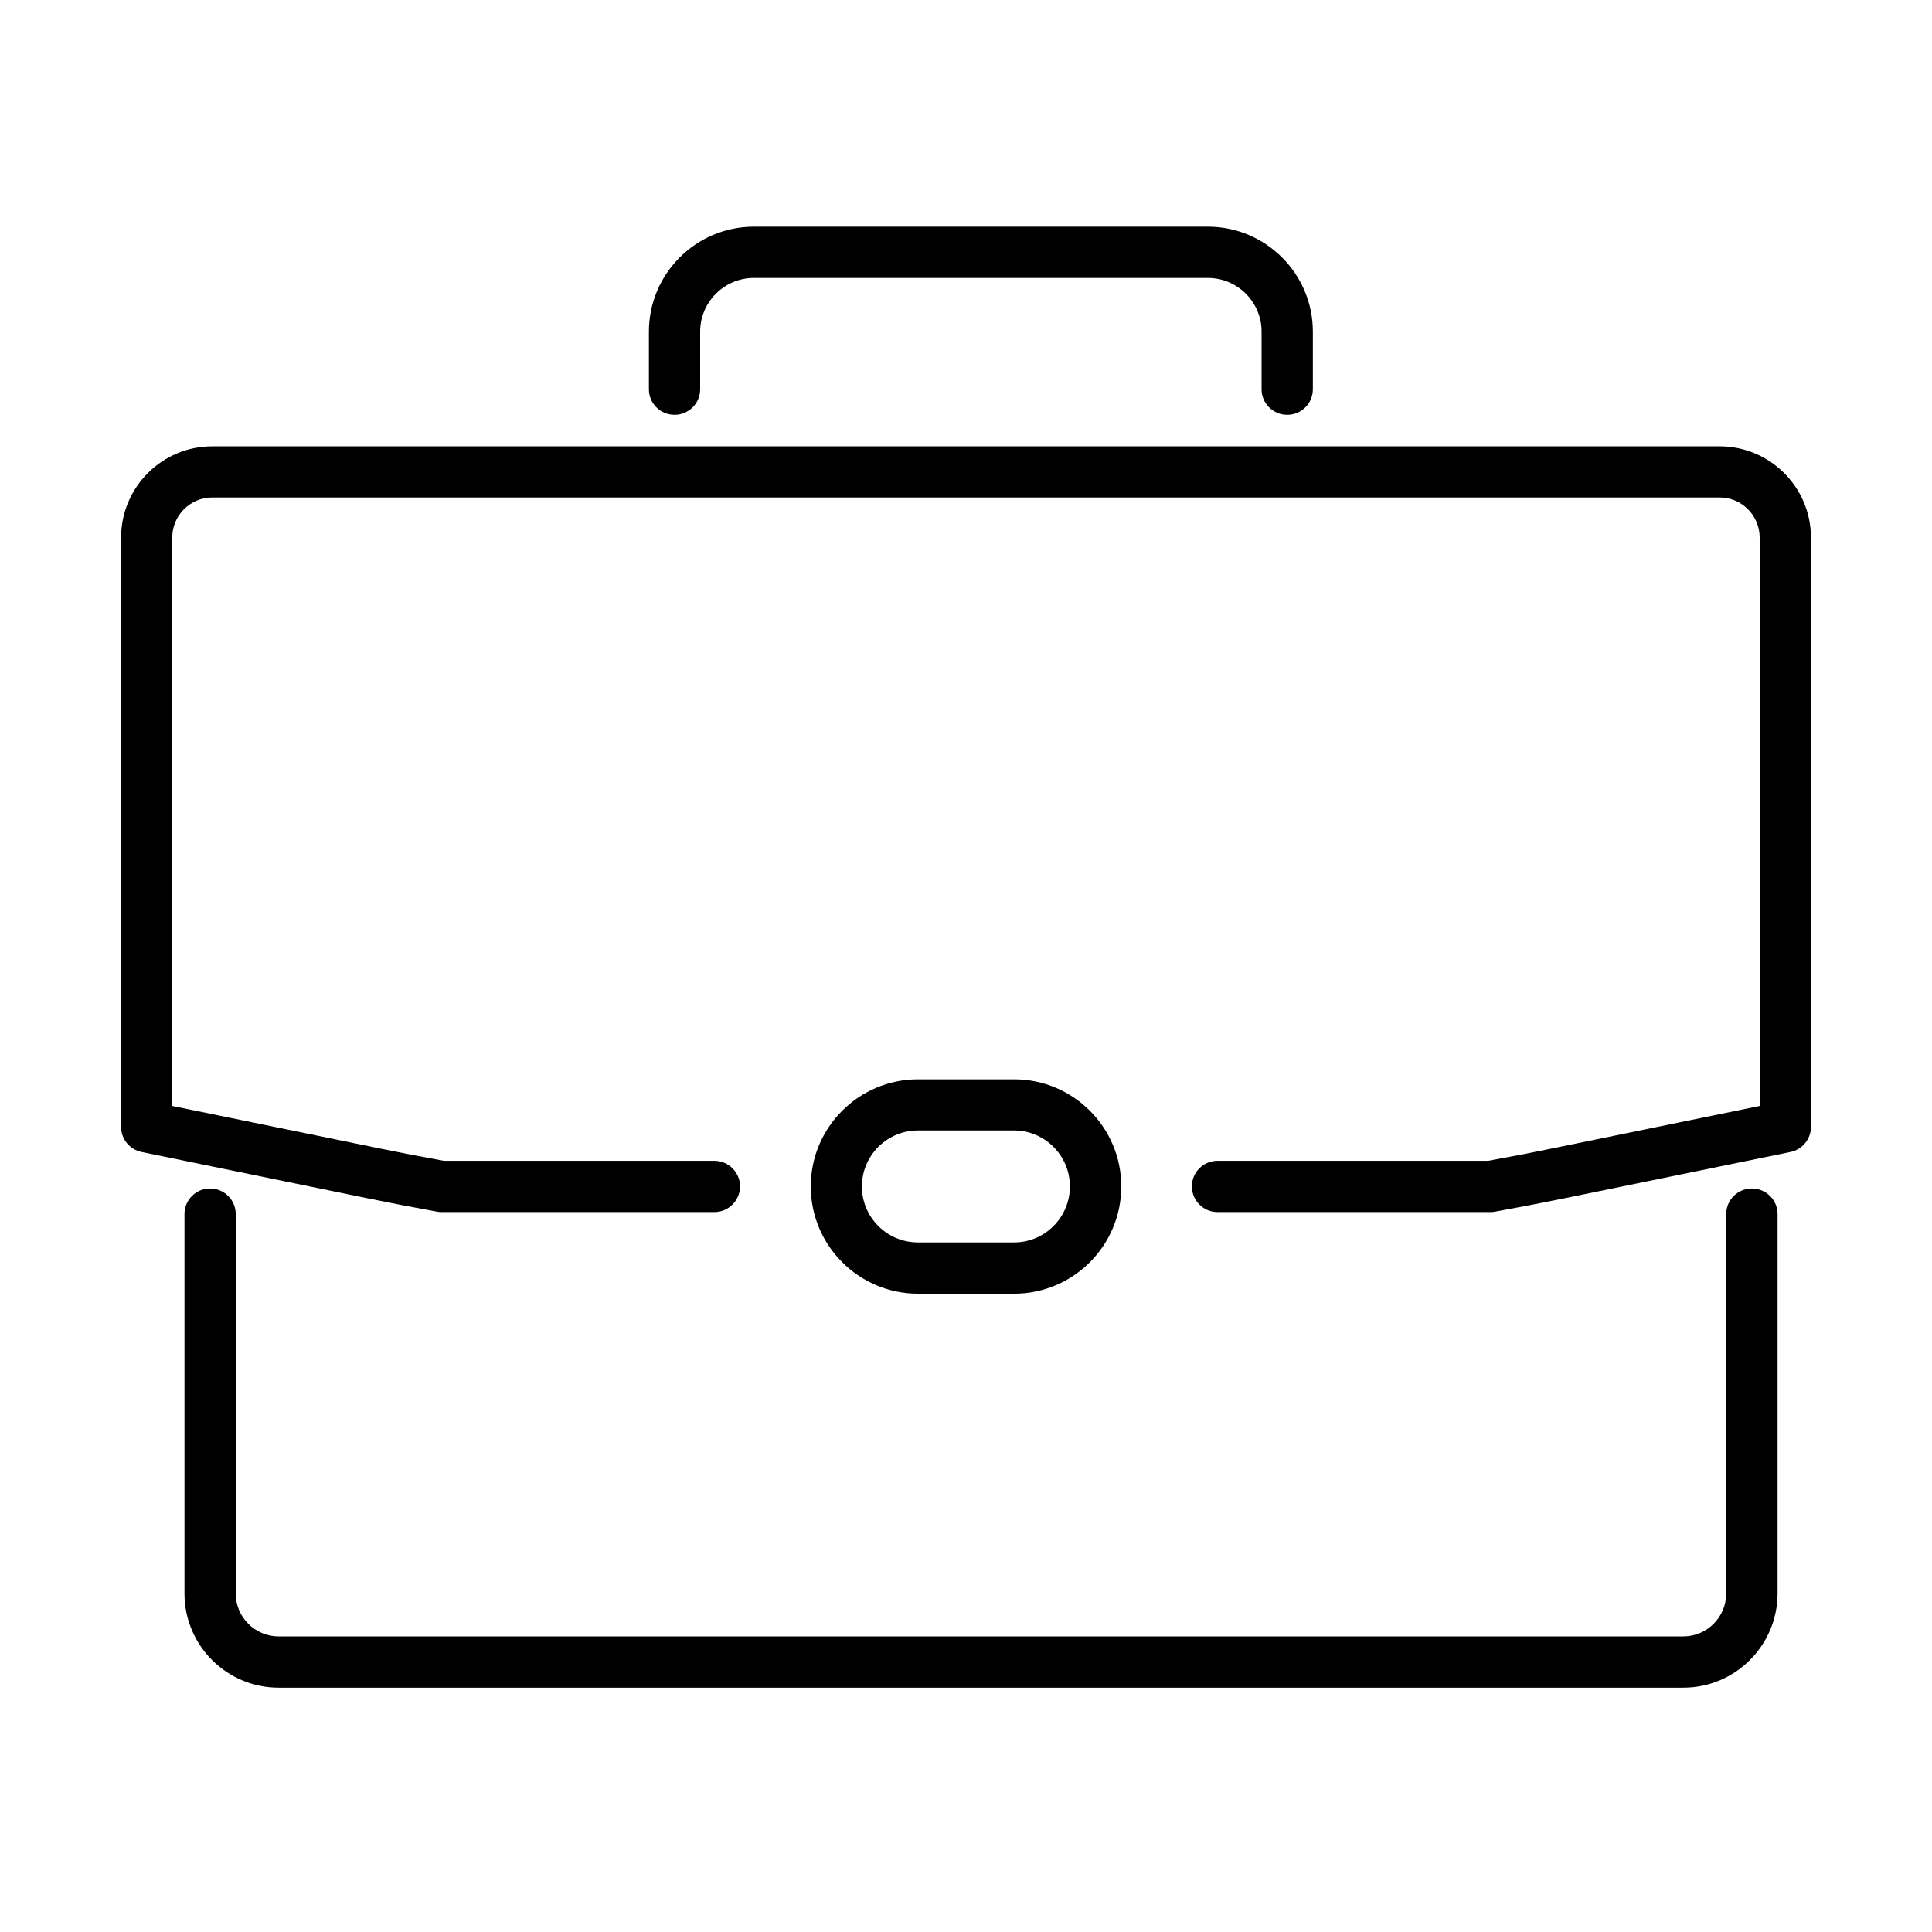 <?xml version="1.0" encoding="UTF-8"?>
<!-- Uploaded to: SVG Repo, www.svgrepo.com, Generator: SVG Repo Mixer Tools -->
<svg fill="#000000" width="800px" height="800px" version="1.1" viewBox="144 144 512 512" xmlns="http://www.w3.org/2000/svg">
 <g>
  <path d="m485.14 253.94c-3.754 0-6.805-3.023-6.805-6.777v-15.273c0-7.84-6.394-14.234-14.234-14.234h-120.32c-7.84 0-14.234 6.394-14.234 14.234v15.273c0 3.754-3.051 6.777-6.777 6.777-3.758 0-6.805-3.023-6.805-6.777v-15.273c0-15.324 12.465-27.816 27.816-27.816h120.32c15.324 0 27.82 12.465 27.82 27.816v15.273c0 3.754-3.051 6.777-6.781 6.777z"/>
  <path d="m538.99 465.21h-72.324c-3.758 0-6.805-3.051-6.805-6.809 0-3.754 3.047-6.777 6.805-6.777h71.699c5.746-1.031 11.484-2.148 17.199-3.32l54.766-11.215v-150.64c0-5.856-4.758-10.617-10.609-10.617h-399.46c-5.852 0-10.613 4.762-10.613 10.617v150.64l54.766 11.215c5.719 1.172 11.465 2.289 17.207 3.32h71.691c3.758 0 6.805 3.051 6.805 6.777 0 3.758-3.047 6.809-6.805 6.809h-72.324c-0.406 0-0.812-0.027-1.195-0.109-6.043-1.09-12.086-2.262-18.102-3.484l-60.184-12.332c-3.156-0.652-5.418-3.43-5.418-6.641v-156.19c0-13.34 10.859-24.172 24.172-24.172h399.46c13.336 0 24.195 10.832 24.195 24.172v156.19c0 3.211-2.258 5.988-5.418 6.641l-60.18 12.332c-6.016 1.223-12.062 2.394-18.105 3.484-0.434 0.082-0.812 0.109-1.223 0.109z"/>
  <path d="m590.09 591.25h-372.24c-13.773 0-24.961-11.188-24.961-24.961v-100.55c0-3.754 3.047-6.777 6.777-6.777 3.758 0 6.805 3.051 6.805 6.777v100.55c0 6.289 5.117 11.379 11.379 11.379h372.24c6.289 0 11.375-5.117 11.375-11.379v-100.55c0-3.754 3.051-6.777 6.809-6.777 3.754 0 6.805 3.051 6.805 6.777v100.55c-0.027 13.773-11.215 24.961-24.988 24.961z"/>
  <path d="m412.76 486.84h-25.48c-15.652 0-28.418-12.738-28.418-28.418 0-15.652 12.738-28.391 28.418-28.391h25.48c15.652 0 28.391 12.738 28.391 28.391 0 15.68-12.738 28.418-28.391 28.418zm-25.508-43.254c-8.164 0-14.84 6.641-14.84 14.836 0 8.168 6.648 14.836 14.84 14.836h25.48c8.168 0 14.805-6.641 14.805-14.836 0-8.168-6.637-14.836-14.805-14.836z"/>
 </g>
</svg>